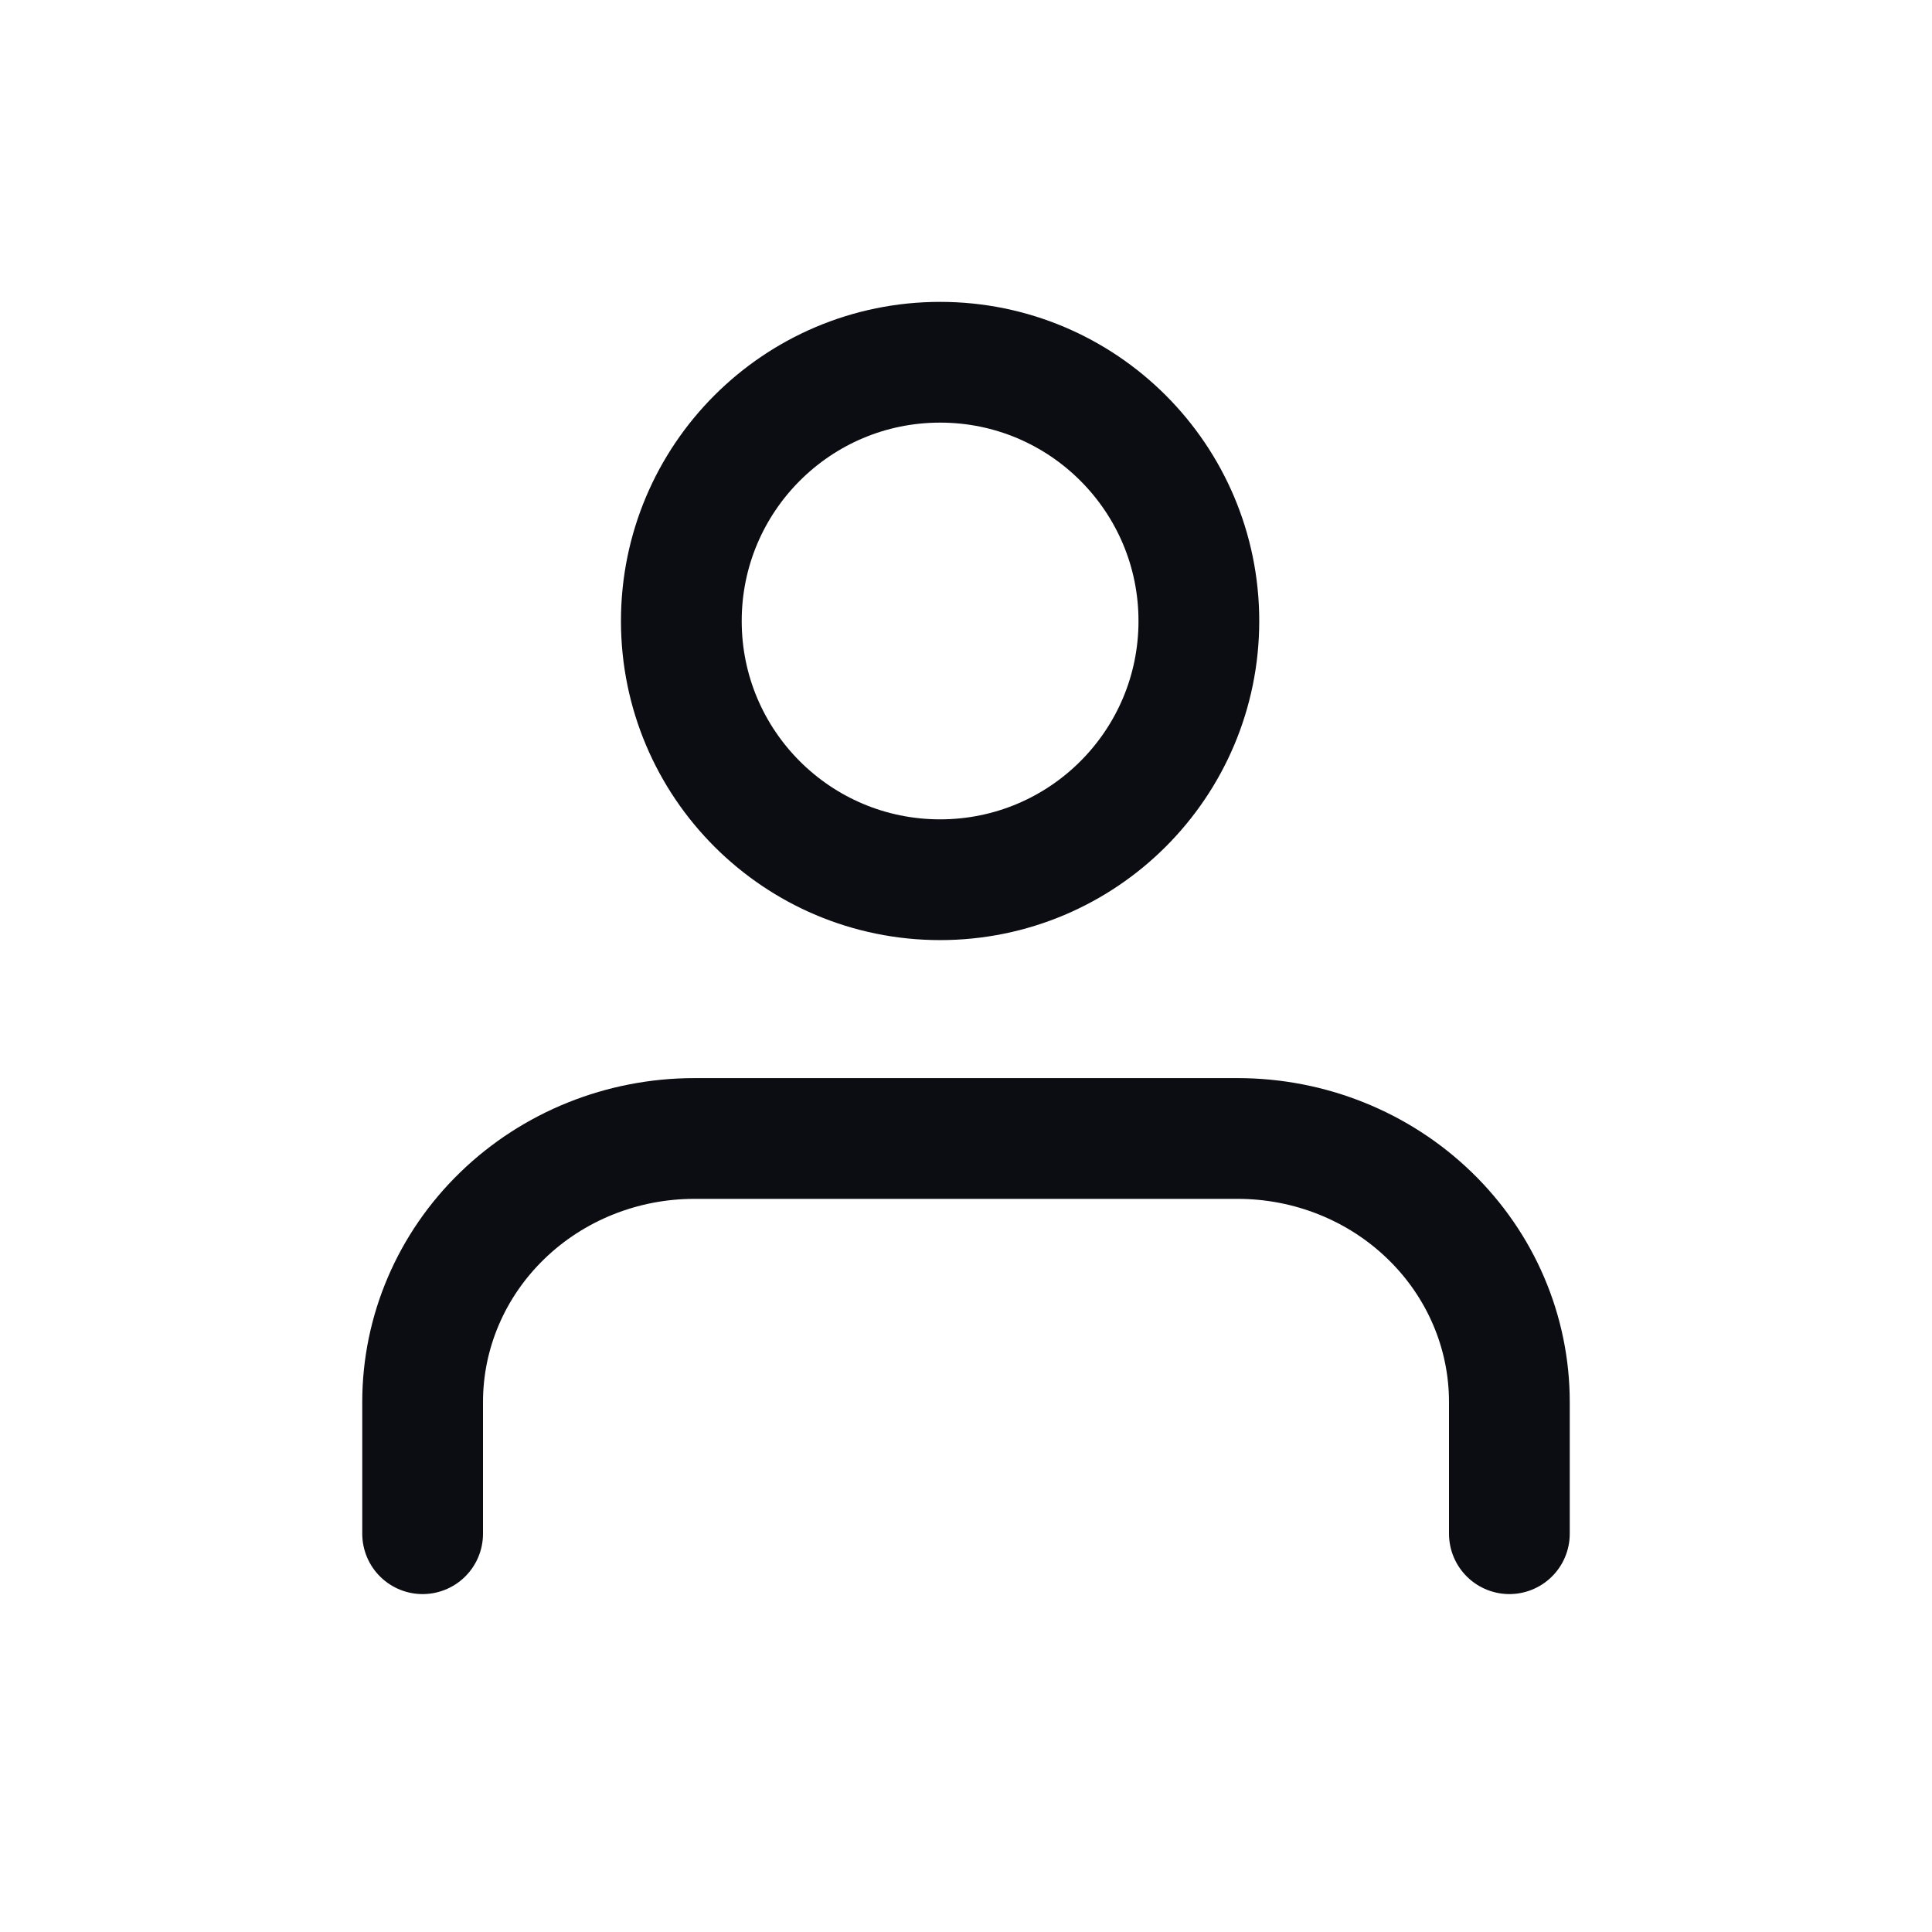 <svg width="32" height="32" viewBox="0 0 32 32" fill="none" xmlns="http://www.w3.org/2000/svg">
<mask id="mask0_5682_129091" style="mask-type:alpha" maskUnits="userSpaceOnUse" x="0" y="0" width="32" height="32">
<circle cx="16" cy="16" r="16" fill="white"/>
</mask>
<g mask="url(#mask0_5682_129091)">
<path d="M25 25.403V23.221C25 22.064 24.526 20.954 23.682 20.136C22.838 19.317 21.694 18.857 20.5 18.857H11.5C10.306 18.857 9.162 19.317 8.318 20.136C7.474 20.954 7 22.064 7 23.221V25.403" stroke="#0C0D13" stroke-width="2" stroke-linecap="round" stroke-linejoin="round"/>
<path d="M15.571 14.571C17.938 14.571 19.857 12.653 19.857 10.286C19.857 7.919 17.938 6 15.571 6C13.204 6 11.285 7.919 11.285 10.286C11.285 12.653 13.204 14.571 15.571 14.571Z" stroke="#0C0D13" stroke-width="2" stroke-linecap="round" stroke-linejoin="round"/>
</g>
</svg>
